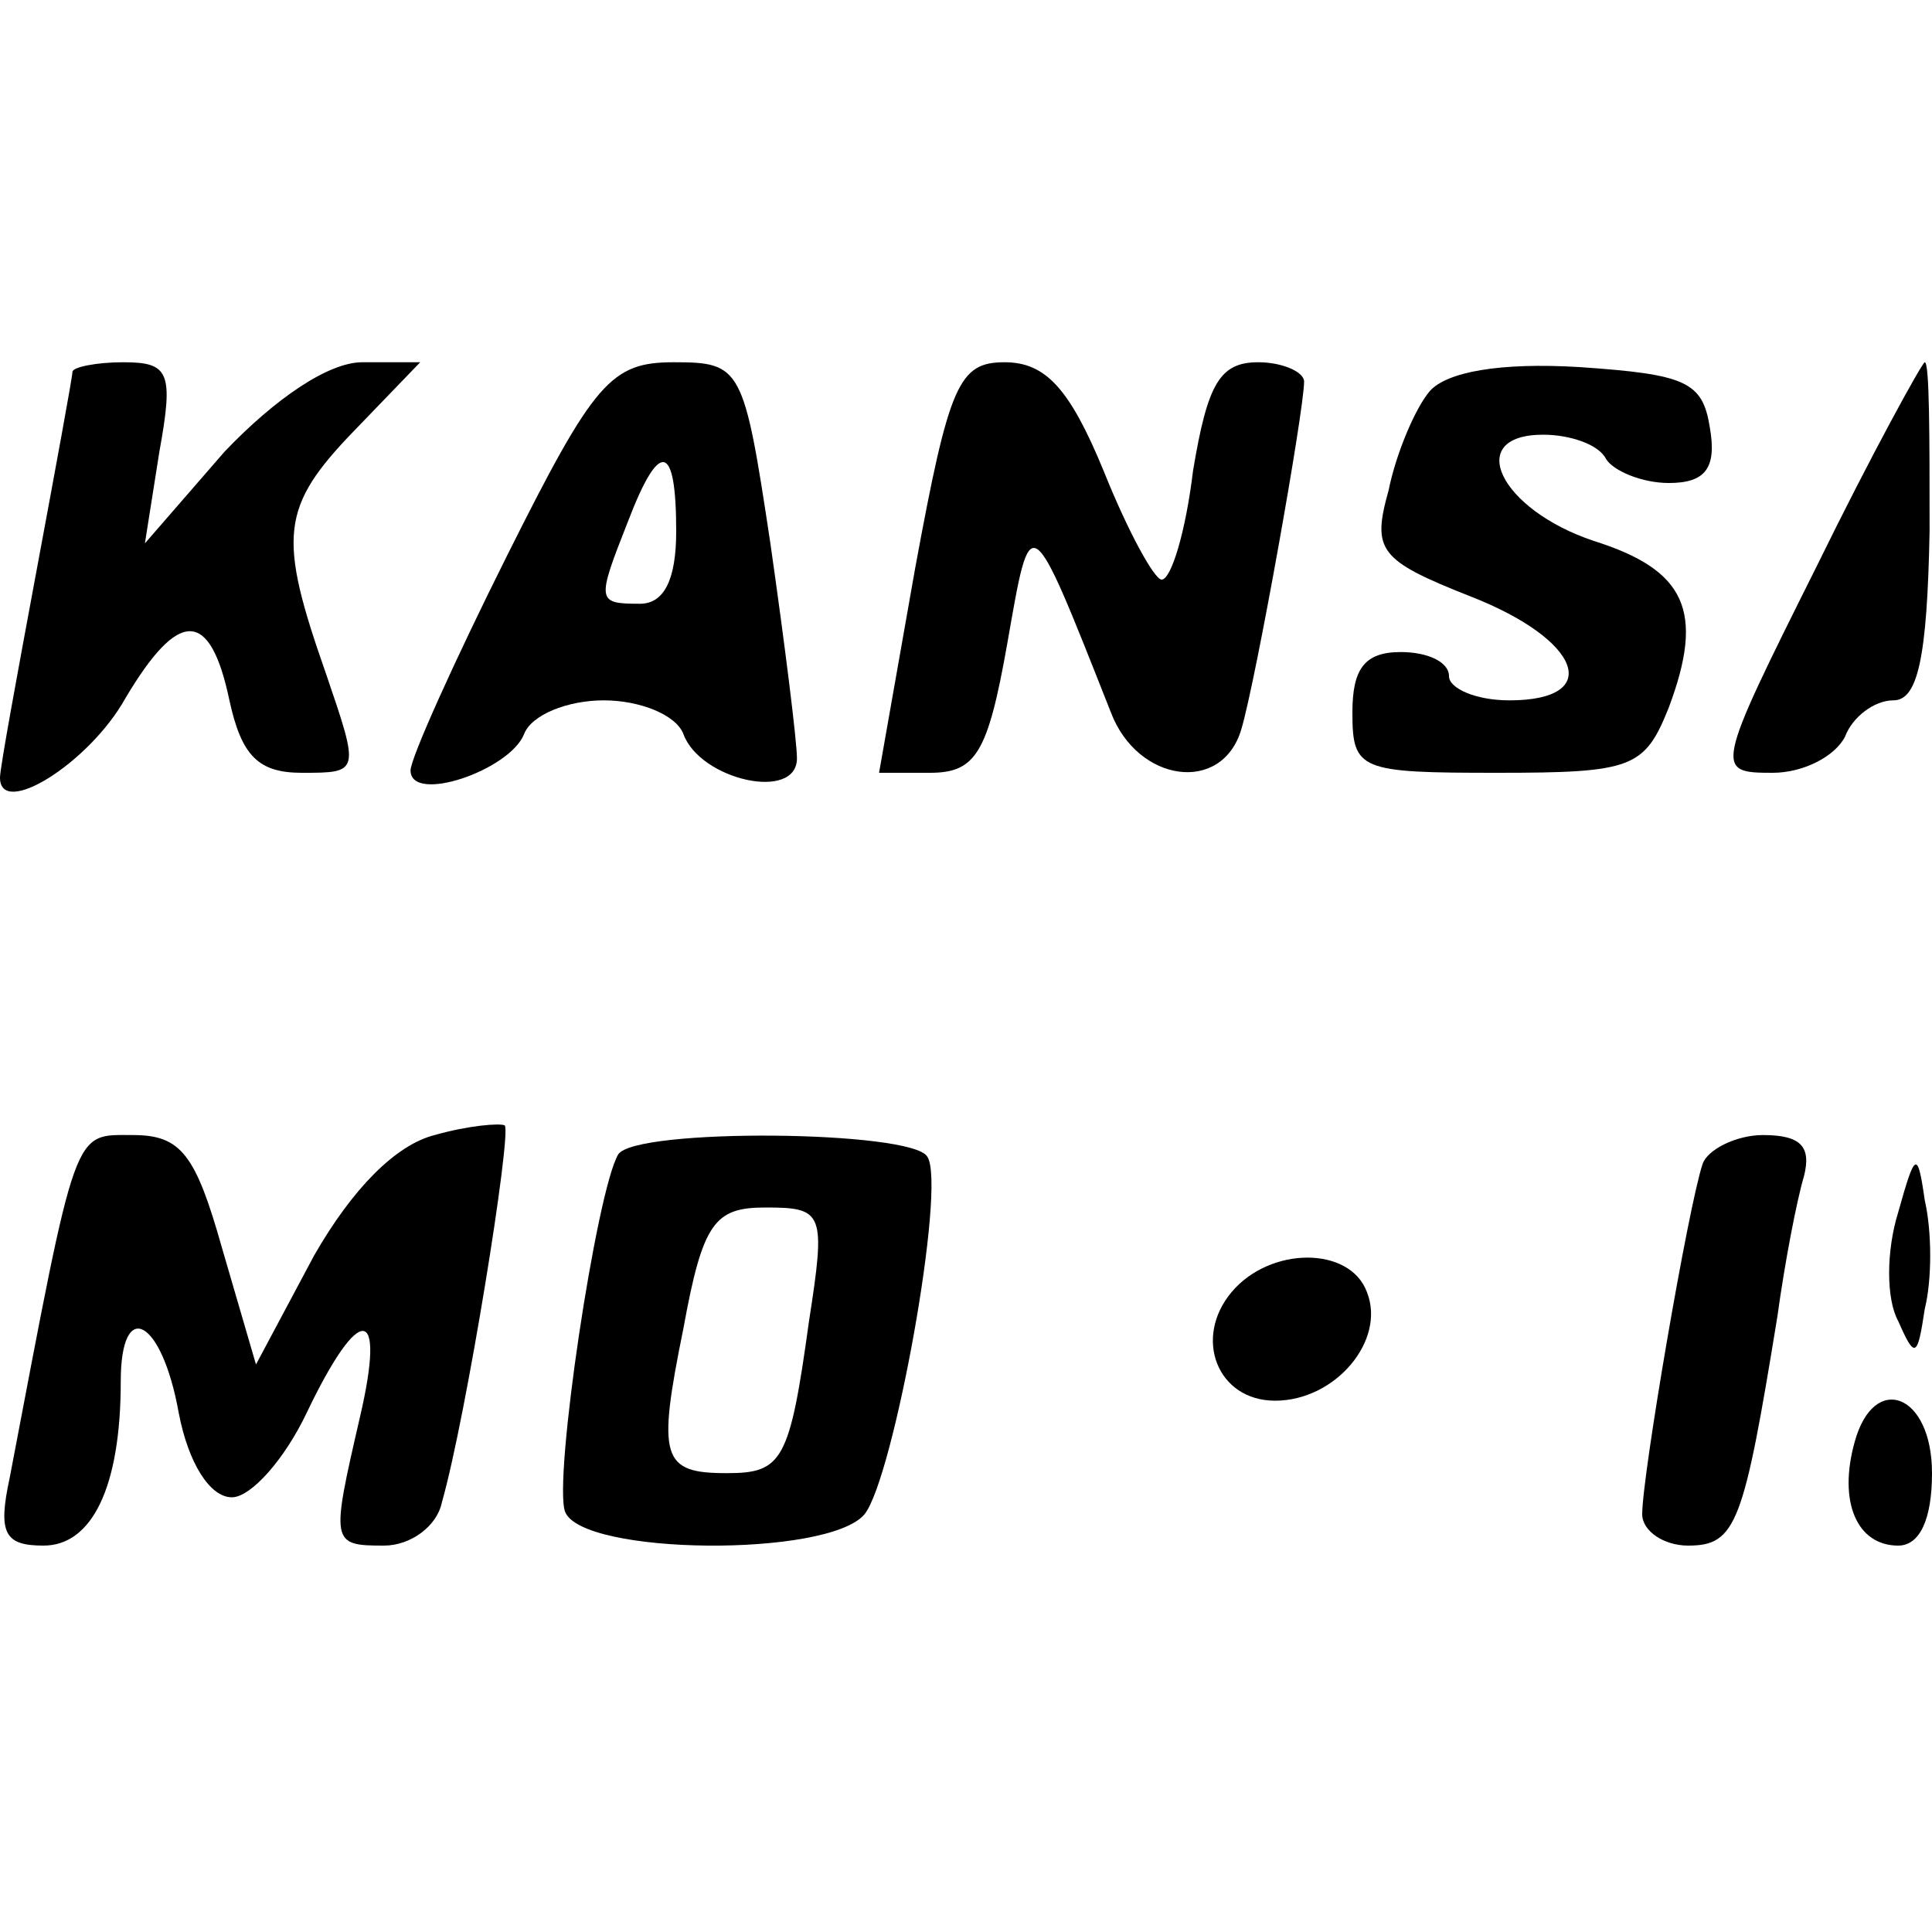 <?xml version="1.0" standalone="no"?>
<!DOCTYPE svg PUBLIC "-//W3C//DTD SVG 20010904//EN"
 "http://www.w3.org/TR/2001/REC-SVG-20010904/DTD/svg10.dtd">
<svg version="1.0" xmlns="http://www.w3.org/2000/svg"
 width="80pt" height="80pt" viewBox="0 0 80 80"
 preserveAspectRatio="xMidYMid meet">
<g transform="translate(0,80) scale(0.1,-0.1)"
fill="#000000" stroke="none">
<path d="M30 646 c0 -2 -7 -40 -15 -83 -8 -43 -15 -81 -15 -85 0 -17 37 6 52
33 22 37 35 37 43 -1 5 -23 12 -30 30 -30 24 0 24 0 10 41 -20 57 -19 69 12
101 l27 28 -24 0 c-14 0 -36 -15 -57 -37 l-33 -38 6 38 c6 33 4 37 -15 37 -11
0 -21 -2 -21 -4z"/>
<path d="M210 570 c-22 -44 -40 -84 -40 -89 0 -14 41 0 47 15 3 8 18 14 33 14
15 0 30 -6 33 -14 7 -19 47 -28 47 -10 0 7 -5 47 -11 89 -11 73 -12 75 -40 75
-26 0 -33 -8 -69 -80z m70 10 c0 -20 -5 -30 -15 -30 -18 0 -18 1 -5 34 13 34
20 33 20 -4z"/>
<path d="M379 565 l-15 -85 21 0 c19 0 24 8 32 53 10 57 9 58 43 -28 11 -29
46 -34 54 -7 6 20 26 132 26 144 0 4 -9 8 -19 8 -16 0 -21 -9 -27 -45 -3 -25
-9 -45 -13 -45 -3 0 -14 20 -24 45 -14 34 -24 45 -41 45 -19 0 -23 -9 -37 -85z"/>
<path d="M592 638 c-6 -7 -14 -26 -17 -41 -7 -25 -4 -29 34 -44 46 -18 55 -43
16 -43 -14 0 -25 5 -25 10 0 6 -9 10 -20 10 -15 0 -20 -7 -20 -25 0 -24 3 -25
60 -25 56 0 61 2 71 27 15 40 7 57 -31 69 -39 13 -54 44 -21 44 11 0 23 -4 26
-10 3 -5 15 -10 26 -10 15 0 20 6 17 23 -3 19 -10 22 -54 25 -33 2 -55 -2 -62
-10z"/>
<path d="M752 565 c-42 -84 -42 -85 -18 -85 13 0 26 7 30 15 3 8 12 15 20 15
10 0 14 17 15 70 0 39 0 70 -2 70 -1 0 -22 -38 -45 -85z"/>
<path d="M180 330 c-16 -4 -34 -22 -50 -50 l-24 -45 -14 48 c-11 39 -17 47
-37 47 -25 0 -23 5 -51 -142 -5 -23 -2 -28 14 -28 20 0 32 24 32 68 0 35 17
26 24 -13 4 -21 13 -35 22 -35 8 0 22 16 31 35 22 46 33 45 22 -2 -12 -52 -12
-53 10 -53 11 0 22 8 24 18 10 35 29 153 26 156 -2 1 -15 0 -29 -4z"/>
<path d="M256 322 c-9 -15 -27 -135 -22 -148 7 -18 109 -19 124 -1 12 15 34
136 26 148 -6 11 -121 12 -128 1z m79 -69 c-8 -58 -11 -63 -34 -63 -27 0 -29
6 -18 60 8 44 13 50 34 50 24 0 25 -2 18 -47z"/>
<path d="M705 318 c-6 -18 -25 -129 -25 -145 0 -7 9 -13 19 -13 20 0 23 9 37
95 3 22 8 48 11 58 3 12 -1 17 -17 17 -11 0 -23 -6 -25 -12z"/>
<path d="M786 298 c-5 -16 -5 -36 0 -45 7 -16 8 -15 11 5 3 12 3 32 0 45 -3
21 -4 20 -11 -5z"/>
<path d="M510 265 c-16 -19 -6 -45 18 -45 25 0 46 25 38 45 -7 19 -40 19 -56
0z"/>
<path d="M768 203 c-7 -25 1 -43 18 -43 9 0 14 11 14 30 0 33 -24 42 -32 13z"/>
</g>
</svg>

